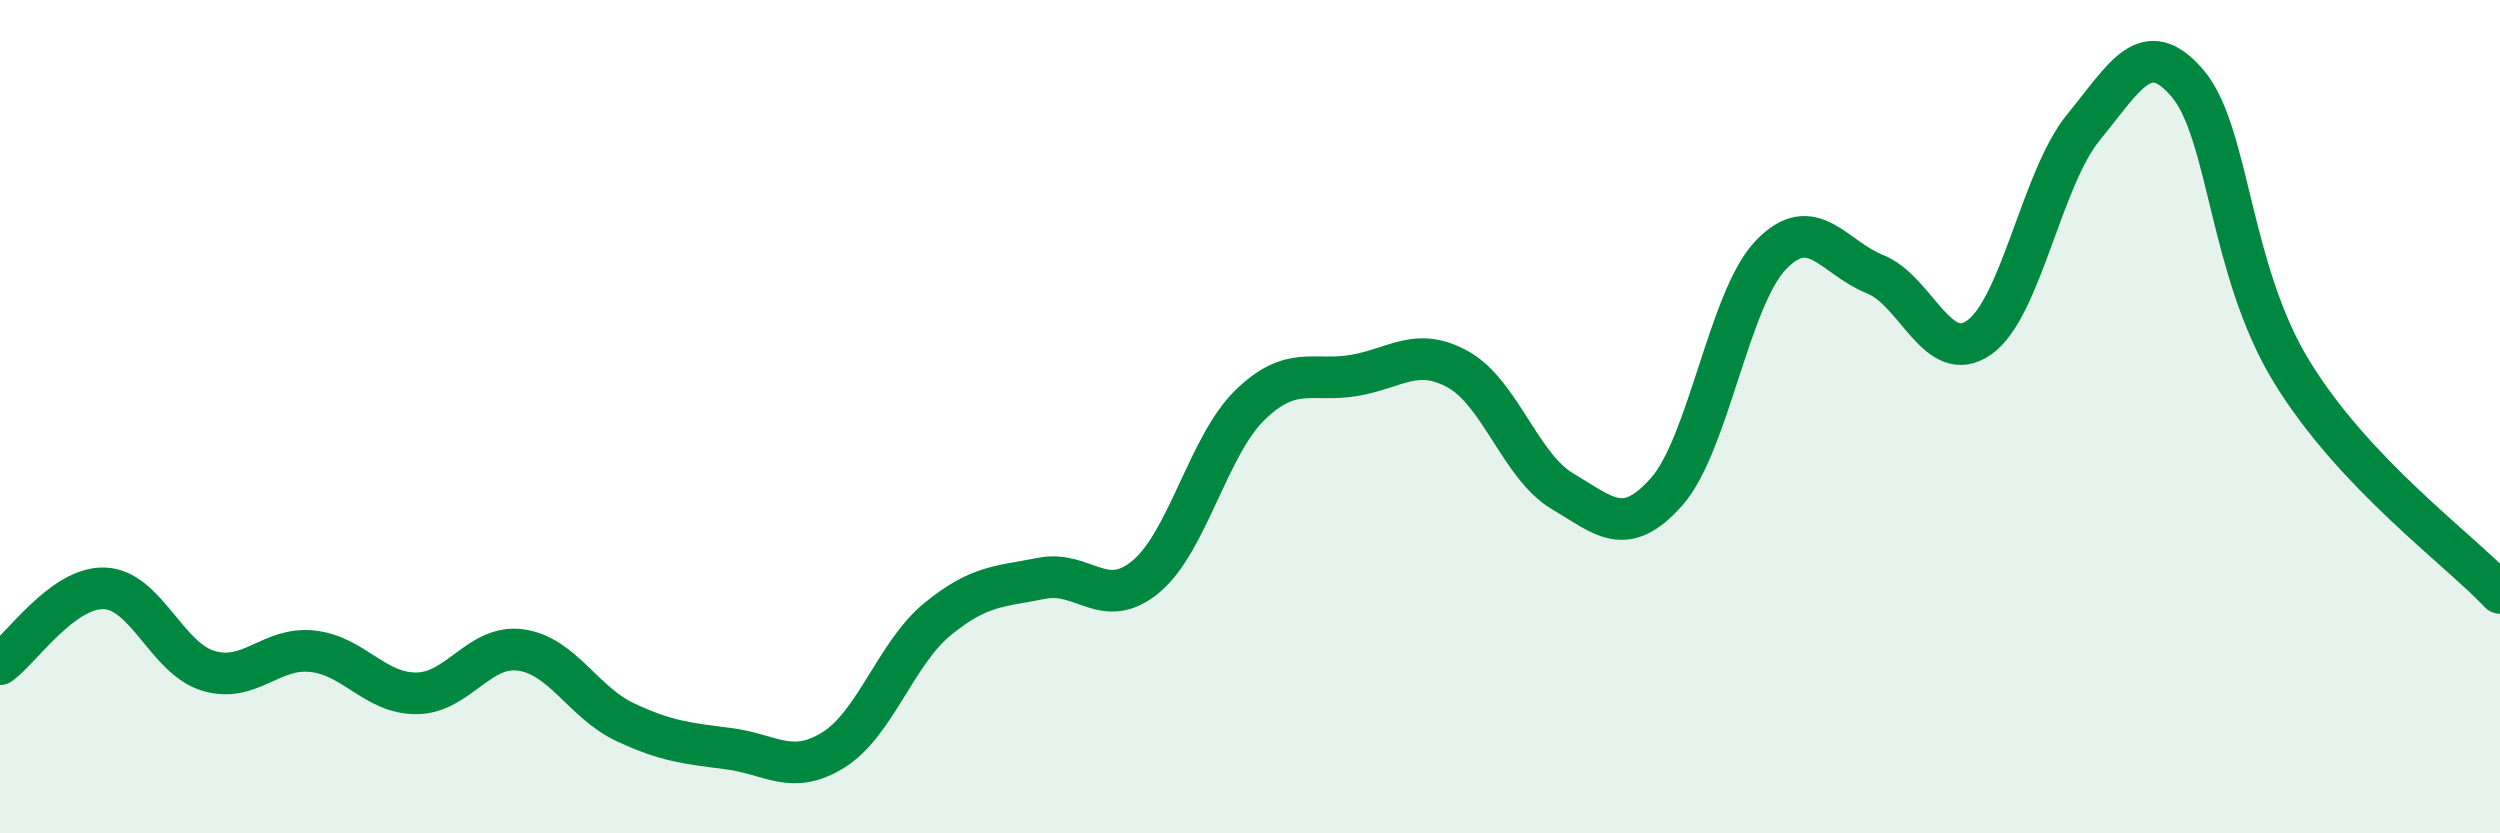 
    <svg width="60" height="20" viewBox="0 0 60 20" xmlns="http://www.w3.org/2000/svg">
      <path
        d="M 0,15.94 C 0.5,15.58 1.5,14.09 2.5,14.12 C 3.5,14.15 4,15.8 5,16.1 C 6,16.4 6.5,15.52 7.5,15.63 C 8.5,15.74 9,16.65 10,16.64 C 11,16.63 11.5,15.46 12.5,15.6 C 13.5,15.74 14,16.86 15,17.33 C 16,17.8 16.5,17.84 17.5,17.97 C 18.5,18.1 19,18.62 20,18 C 21,17.38 21.5,15.68 22.5,14.86 C 23.5,14.04 24,14.08 25,13.88 C 26,13.68 26.5,14.67 27.5,13.84 C 28.5,13.01 29,10.69 30,9.72 C 31,8.75 31.5,9.18 32.5,9.01 C 33.5,8.84 34,8.31 35,8.87 C 36,9.43 36.5,11.2 37.5,11.79 C 38.5,12.38 39,12.93 40,11.8 C 41,10.67 41.5,7.16 42.5,6.12 C 43.5,5.08 44,6.18 45,6.58 C 46,6.98 46.5,8.8 47.5,8.1 C 48.5,7.4 49,4.28 50,3.06 C 51,1.84 51.5,0.83 52.5,2 C 53.5,3.17 53.5,6.47 55,8.92 C 56.5,11.37 59,13.17 60,14.23L60 20L0 20Z"
        fill="#008740"
        opacity="0.1"
        stroke-linecap="round"
        stroke-linejoin="round"
      />
      <path
        d="M 0,15.94 C 0.5,15.58 1.5,14.09 2.5,14.12 C 3.5,14.15 4,15.8 5,16.1 C 6,16.4 6.5,15.52 7.5,15.63 C 8.5,15.74 9,16.65 10,16.64 C 11,16.63 11.5,15.46 12.5,15.6 C 13.5,15.74 14,16.86 15,17.33 C 16,17.8 16.5,17.84 17.5,17.97 C 18.5,18.1 19,18.62 20,18 C 21,17.38 21.5,15.68 22.5,14.86 C 23.5,14.04 24,14.08 25,13.88 C 26,13.68 26.5,14.67 27.5,13.84 C 28.5,13.01 29,10.69 30,9.72 C 31,8.75 31.5,9.18 32.5,9.01 C 33.5,8.84 34,8.31 35,8.87 C 36,9.43 36.5,11.2 37.5,11.79 C 38.5,12.38 39,12.93 40,11.8 C 41,10.67 41.5,7.16 42.5,6.12 C 43.5,5.08 44,6.18 45,6.58 C 46,6.98 46.5,8.8 47.5,8.1 C 48.5,7.4 49,4.28 50,3.06 C 51,1.84 51.5,0.83 52.5,2 C 53.5,3.17 53.5,6.47 55,8.92 C 56.5,11.37 59,13.17 60,14.23"
        stroke="#008740"
        stroke-width="1"
        fill="none"
        stroke-linecap="round"
        stroke-linejoin="round"
      />
    </svg>
  